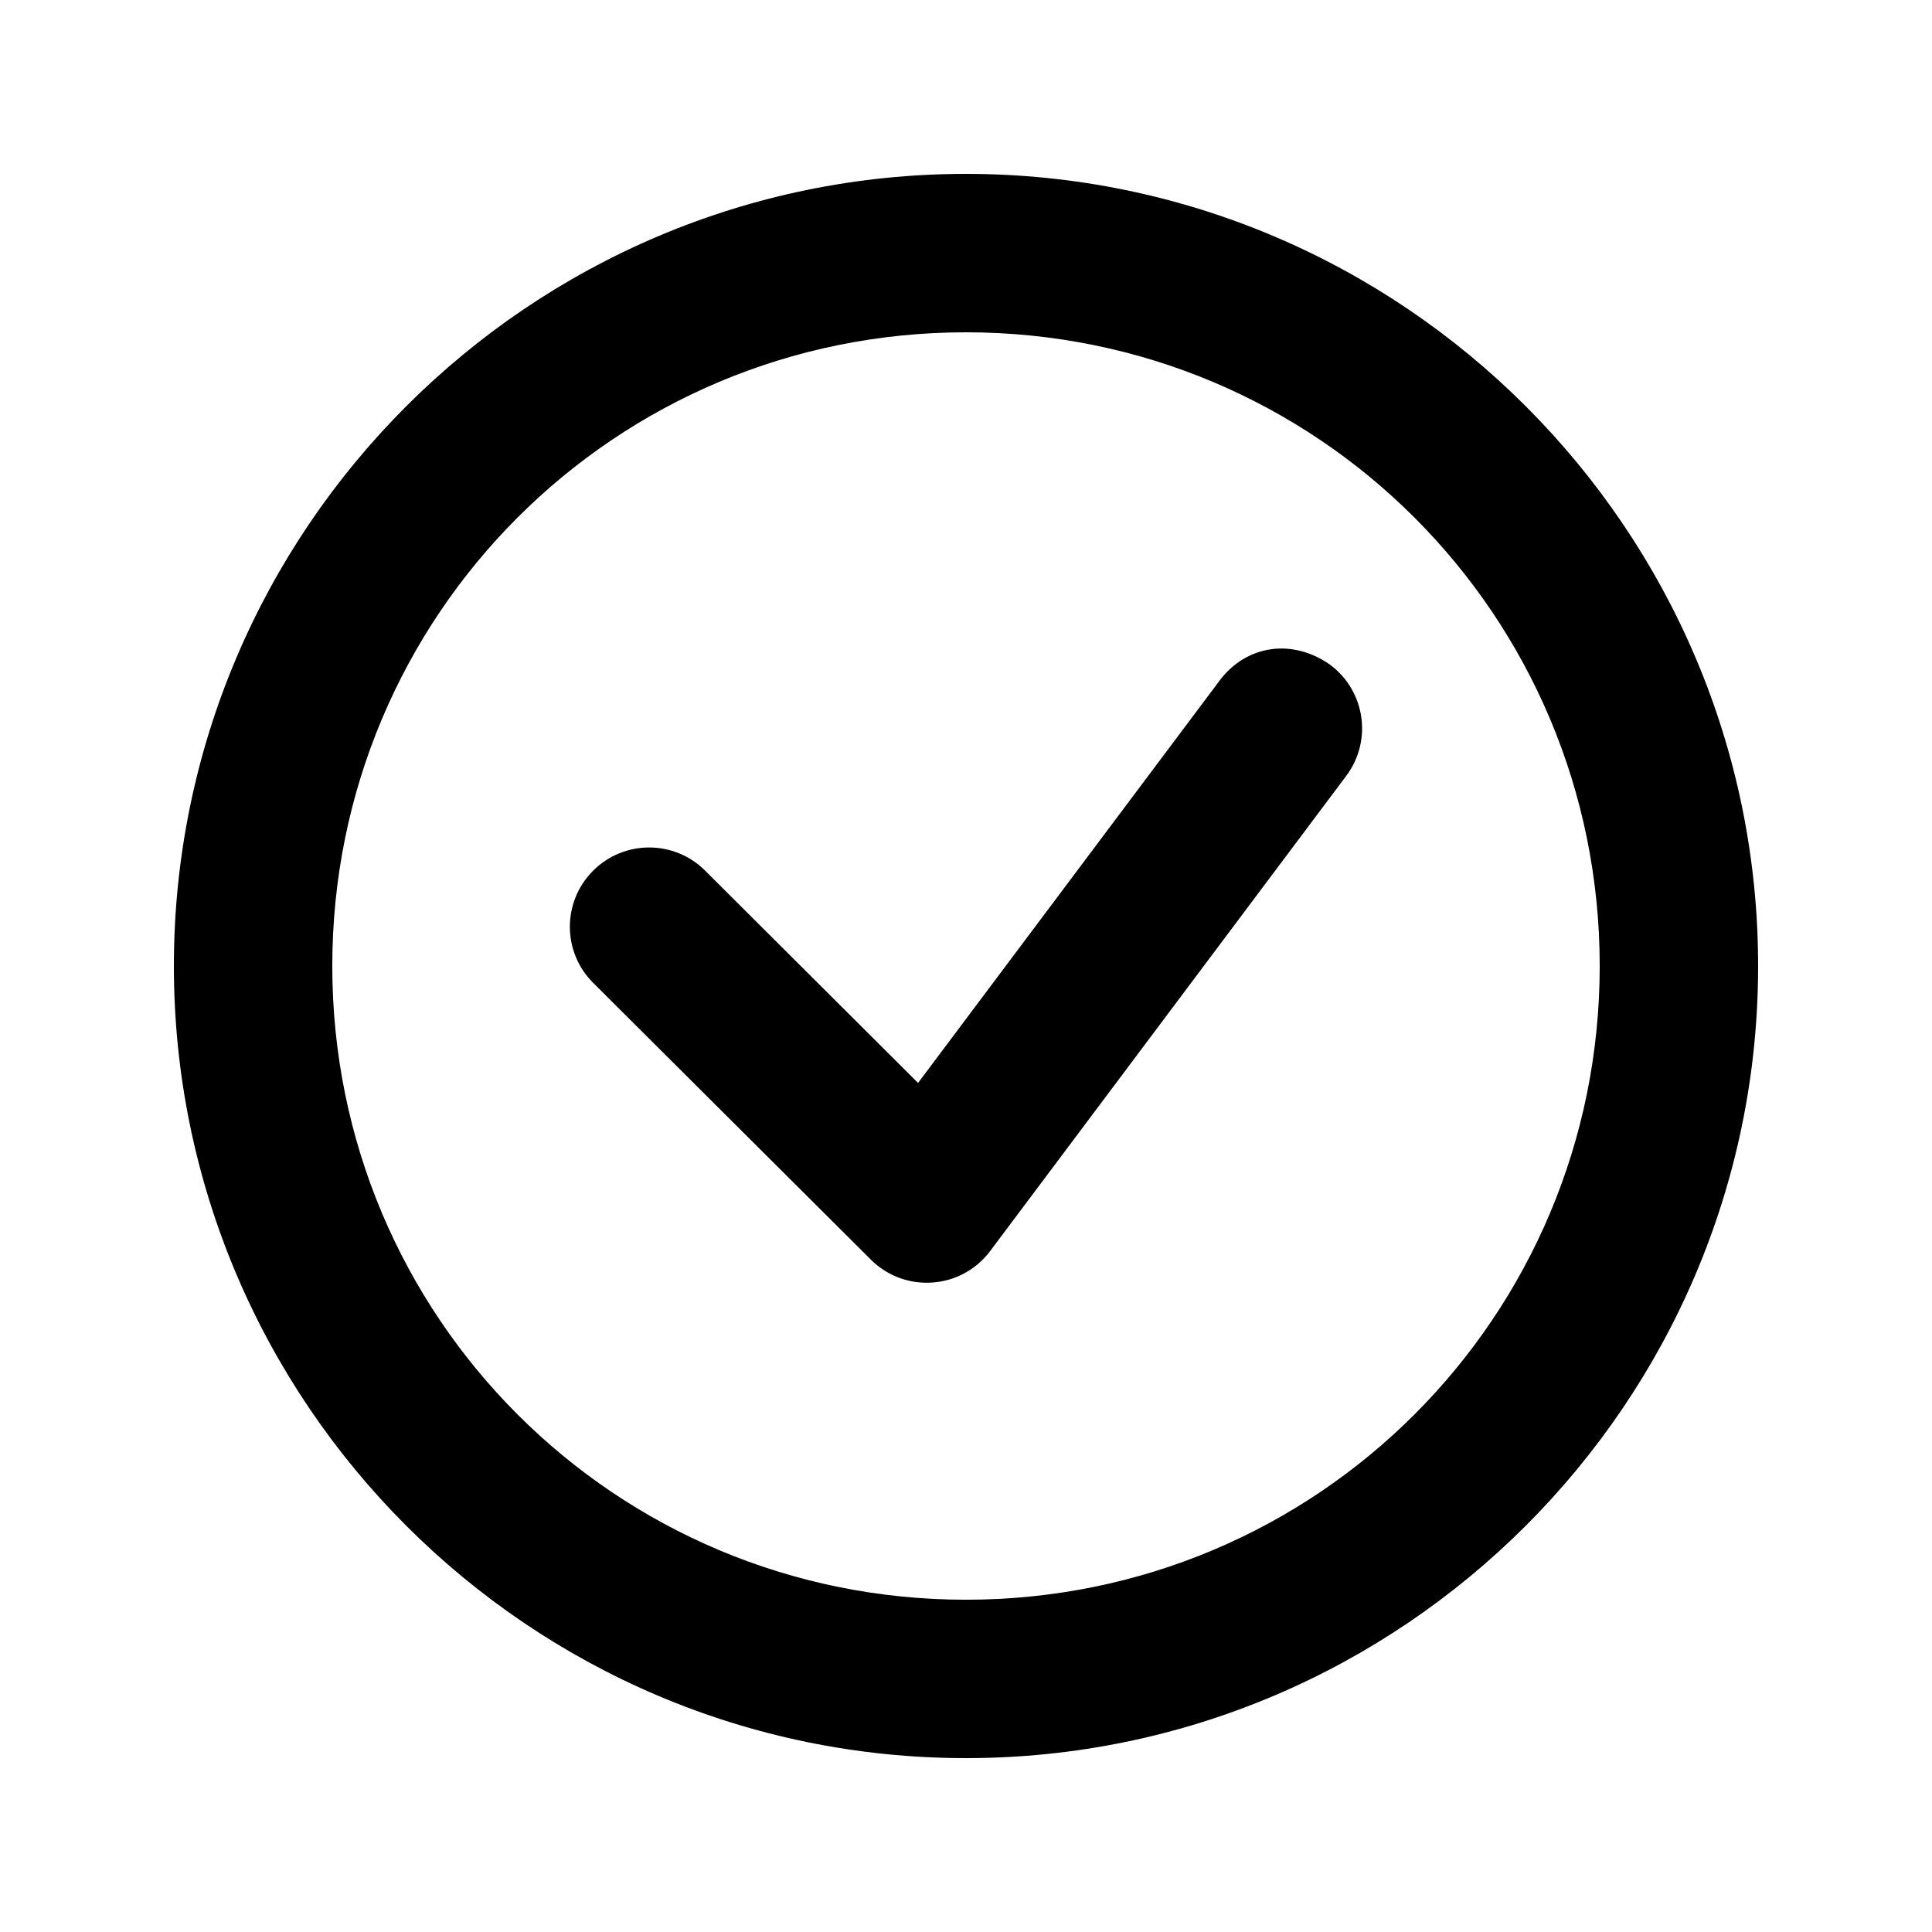 <?xml version="1.0" encoding="UTF-8"?>
<!-- Uploaded to: ICON Repo, www.iconrepo.com, Generator: ICON Repo Mixer Tools -->
<svg fill="#000000" width="800px" height="800px" version="1.1" viewBox="144 144 512 512" xmlns="http://www.w3.org/2000/svg">
 <g>
  <path d="m400 190.08c-115.69 0-209.92 94.234-209.92 209.92s94.234 209.92 209.92 209.92 209.92-94.234 209.92-209.92-94.234-209.92-209.92-209.92zm0 41.984c92.996 0 167.94 74.938 167.94 167.94 0 92.996-74.938 167.94-167.94 167.94-92.996 0-167.94-74.938-167.94-167.94 0-92.996 74.938-167.94 167.94-167.94z"/>
  <path d="m467.16 324.43-79.867 106.56-56.418-56.254c-8.215-8.211-21.535-8.191-29.727 0.043-8.184 8.207-8.168 21.496 0.039 29.684l73.594 73.348c9.035 9.008 23.949 7.945 31.609-2.254l94.383-125.95c6.957-9.281 5.066-22.449-4.223-29.398-9.84-7-22.152-5.488-29.398 4.223z"/>
 </g>
</svg>